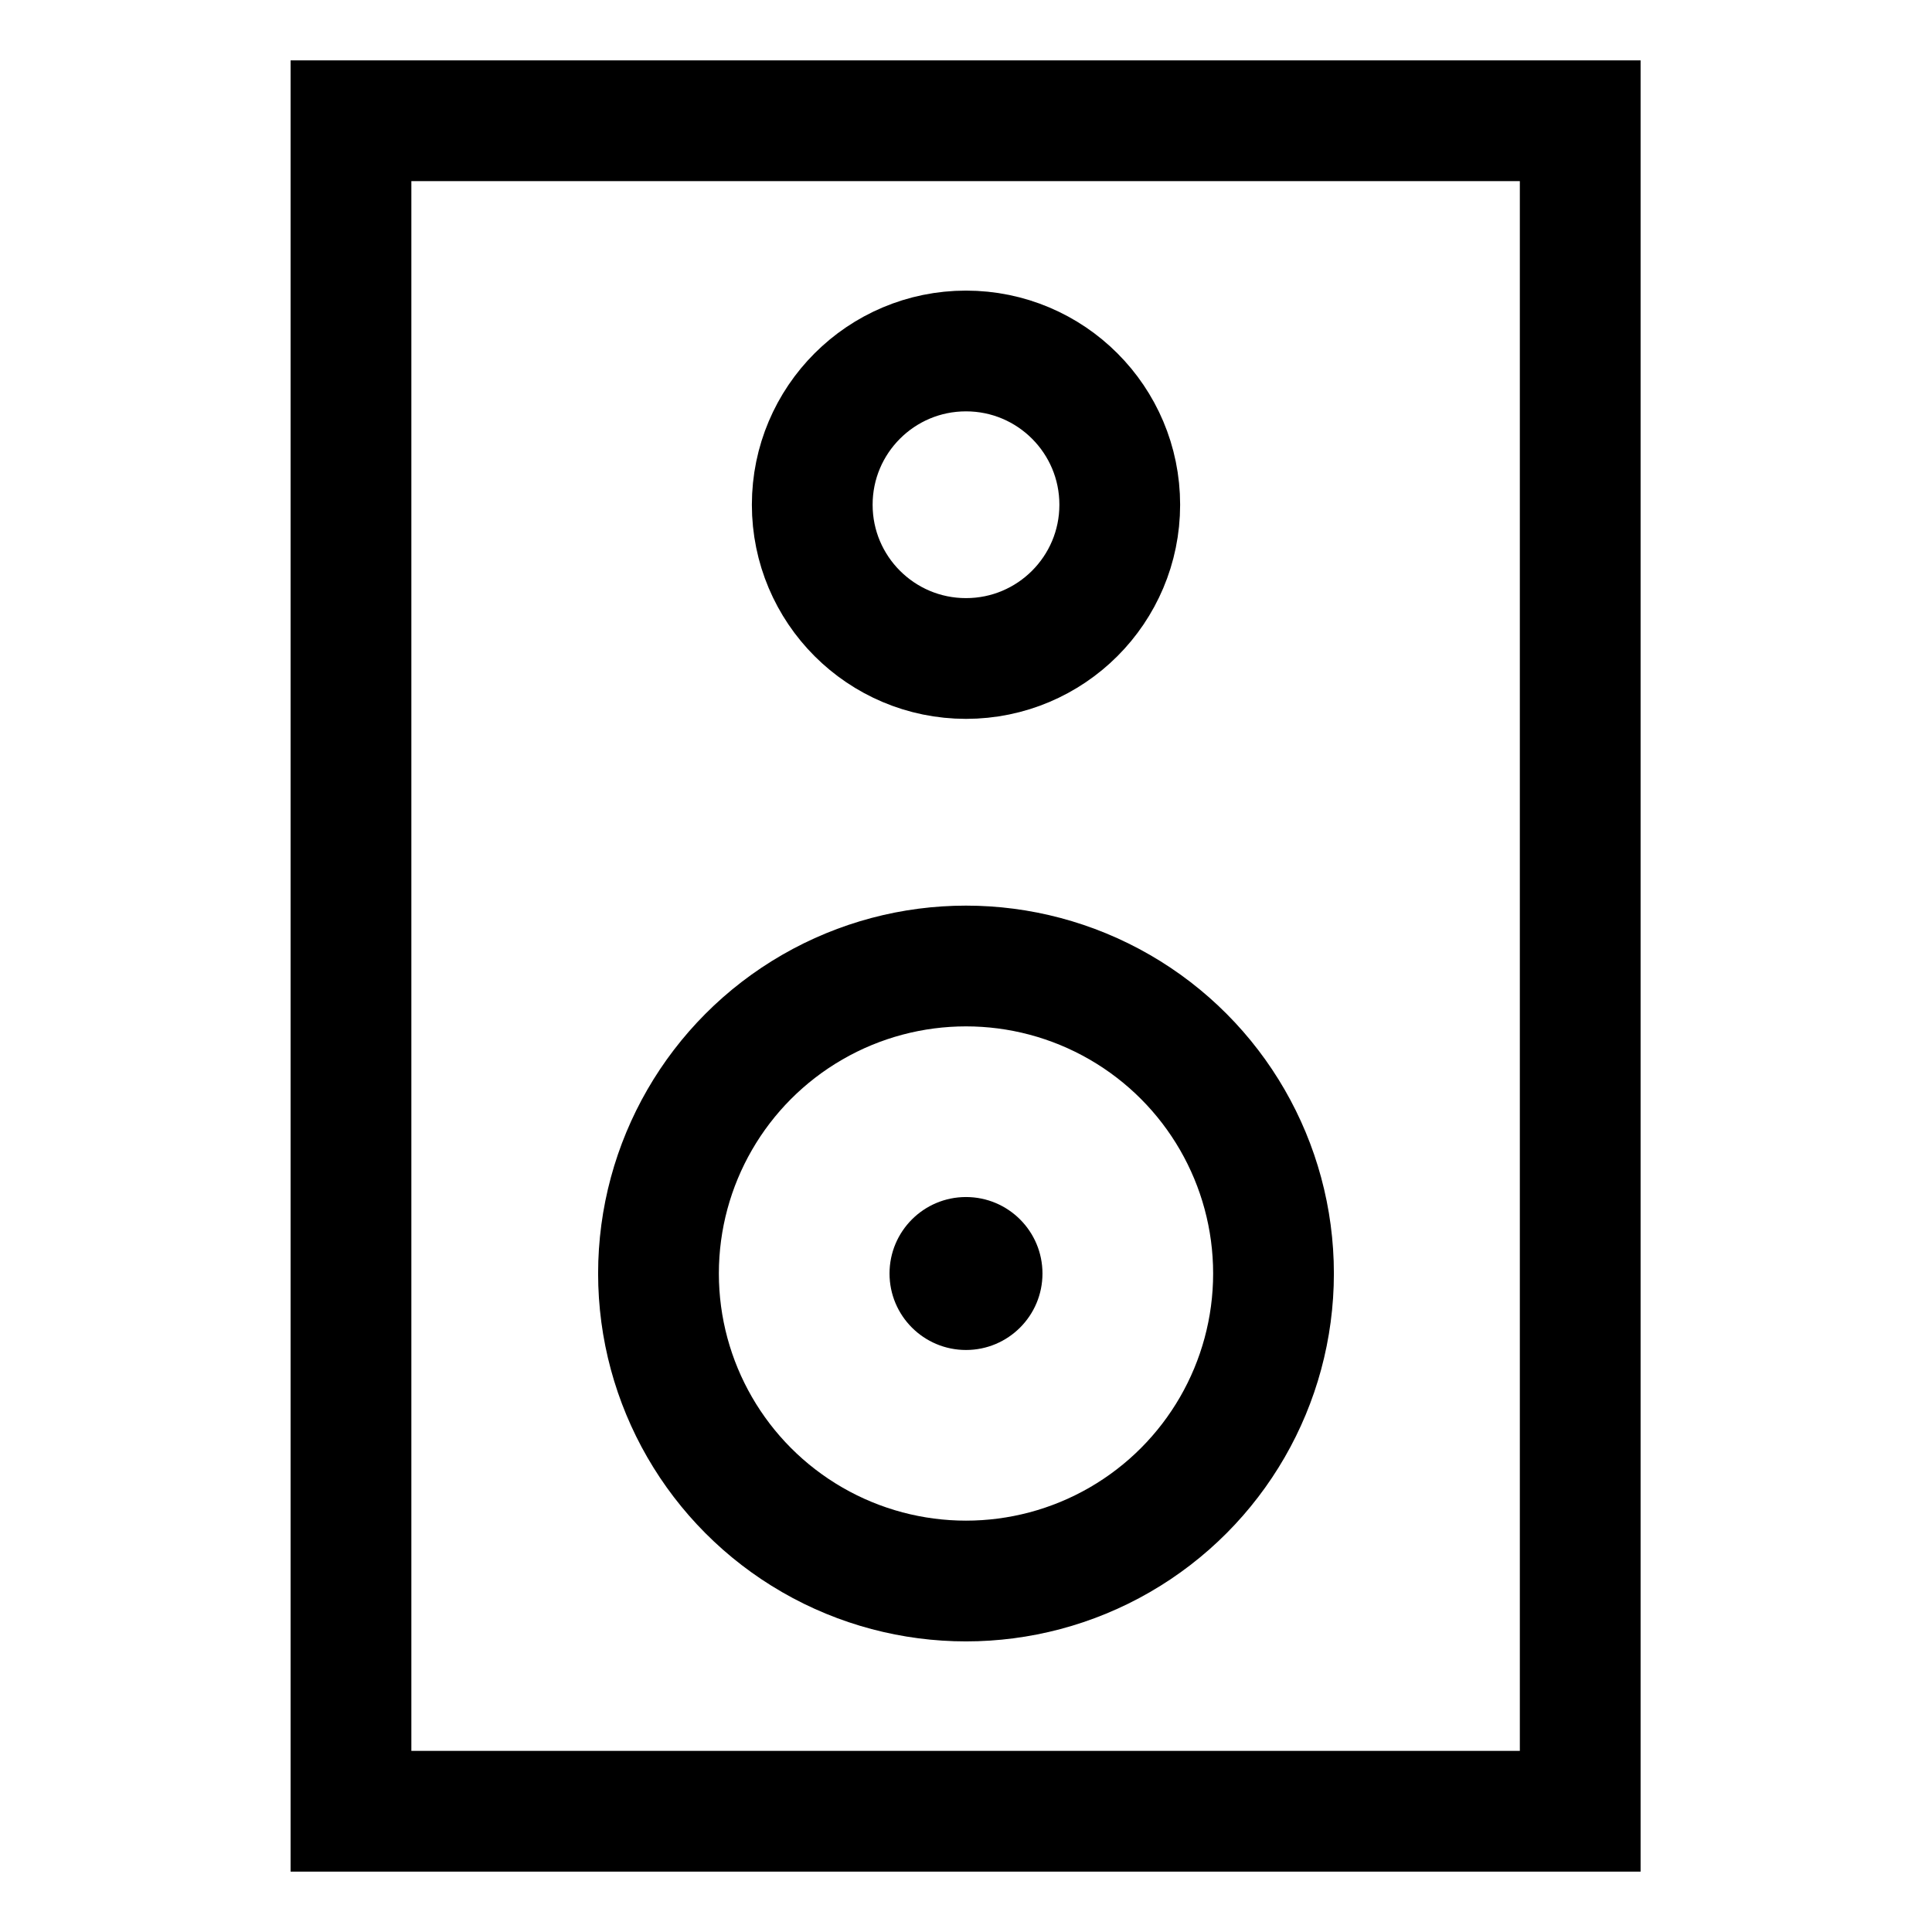 <?xml version="1.0" encoding="UTF-8"?>
<svg xmlns="http://www.w3.org/2000/svg" id="Layer_1" data-name="Layer 1" viewBox="0 0 24 24" stroke-width="1.5" width="24" height="24" color="#000000">
  <defs>
    <style>.cls-6374f543b67f094e4896c5f3-1{fill:none;stroke:currentColor;stroke-miterlimit:10;}.cls-6374f543b67f094e4896c5f3-2{fill:currentColor;}</style>
  </defs>
  <rect class="cls-6374f543b67f094e4896c5f3-1" x="4.36" y="1.5" width="15.27" height="21"></rect>
  <circle class="cls-6374f543b67f094e4896c5f3-1" cx="12" cy="15.82" r="3.82"></circle>
  <circle class="cls-6374f543b67f094e4896c5f3-1" cx="12" cy="6.27" r="1.91"></circle>
  <circle class="cls-6374f543b67f094e4896c5f3-2" cx="12" cy="15.82" r="0.95"></circle>
</svg>
